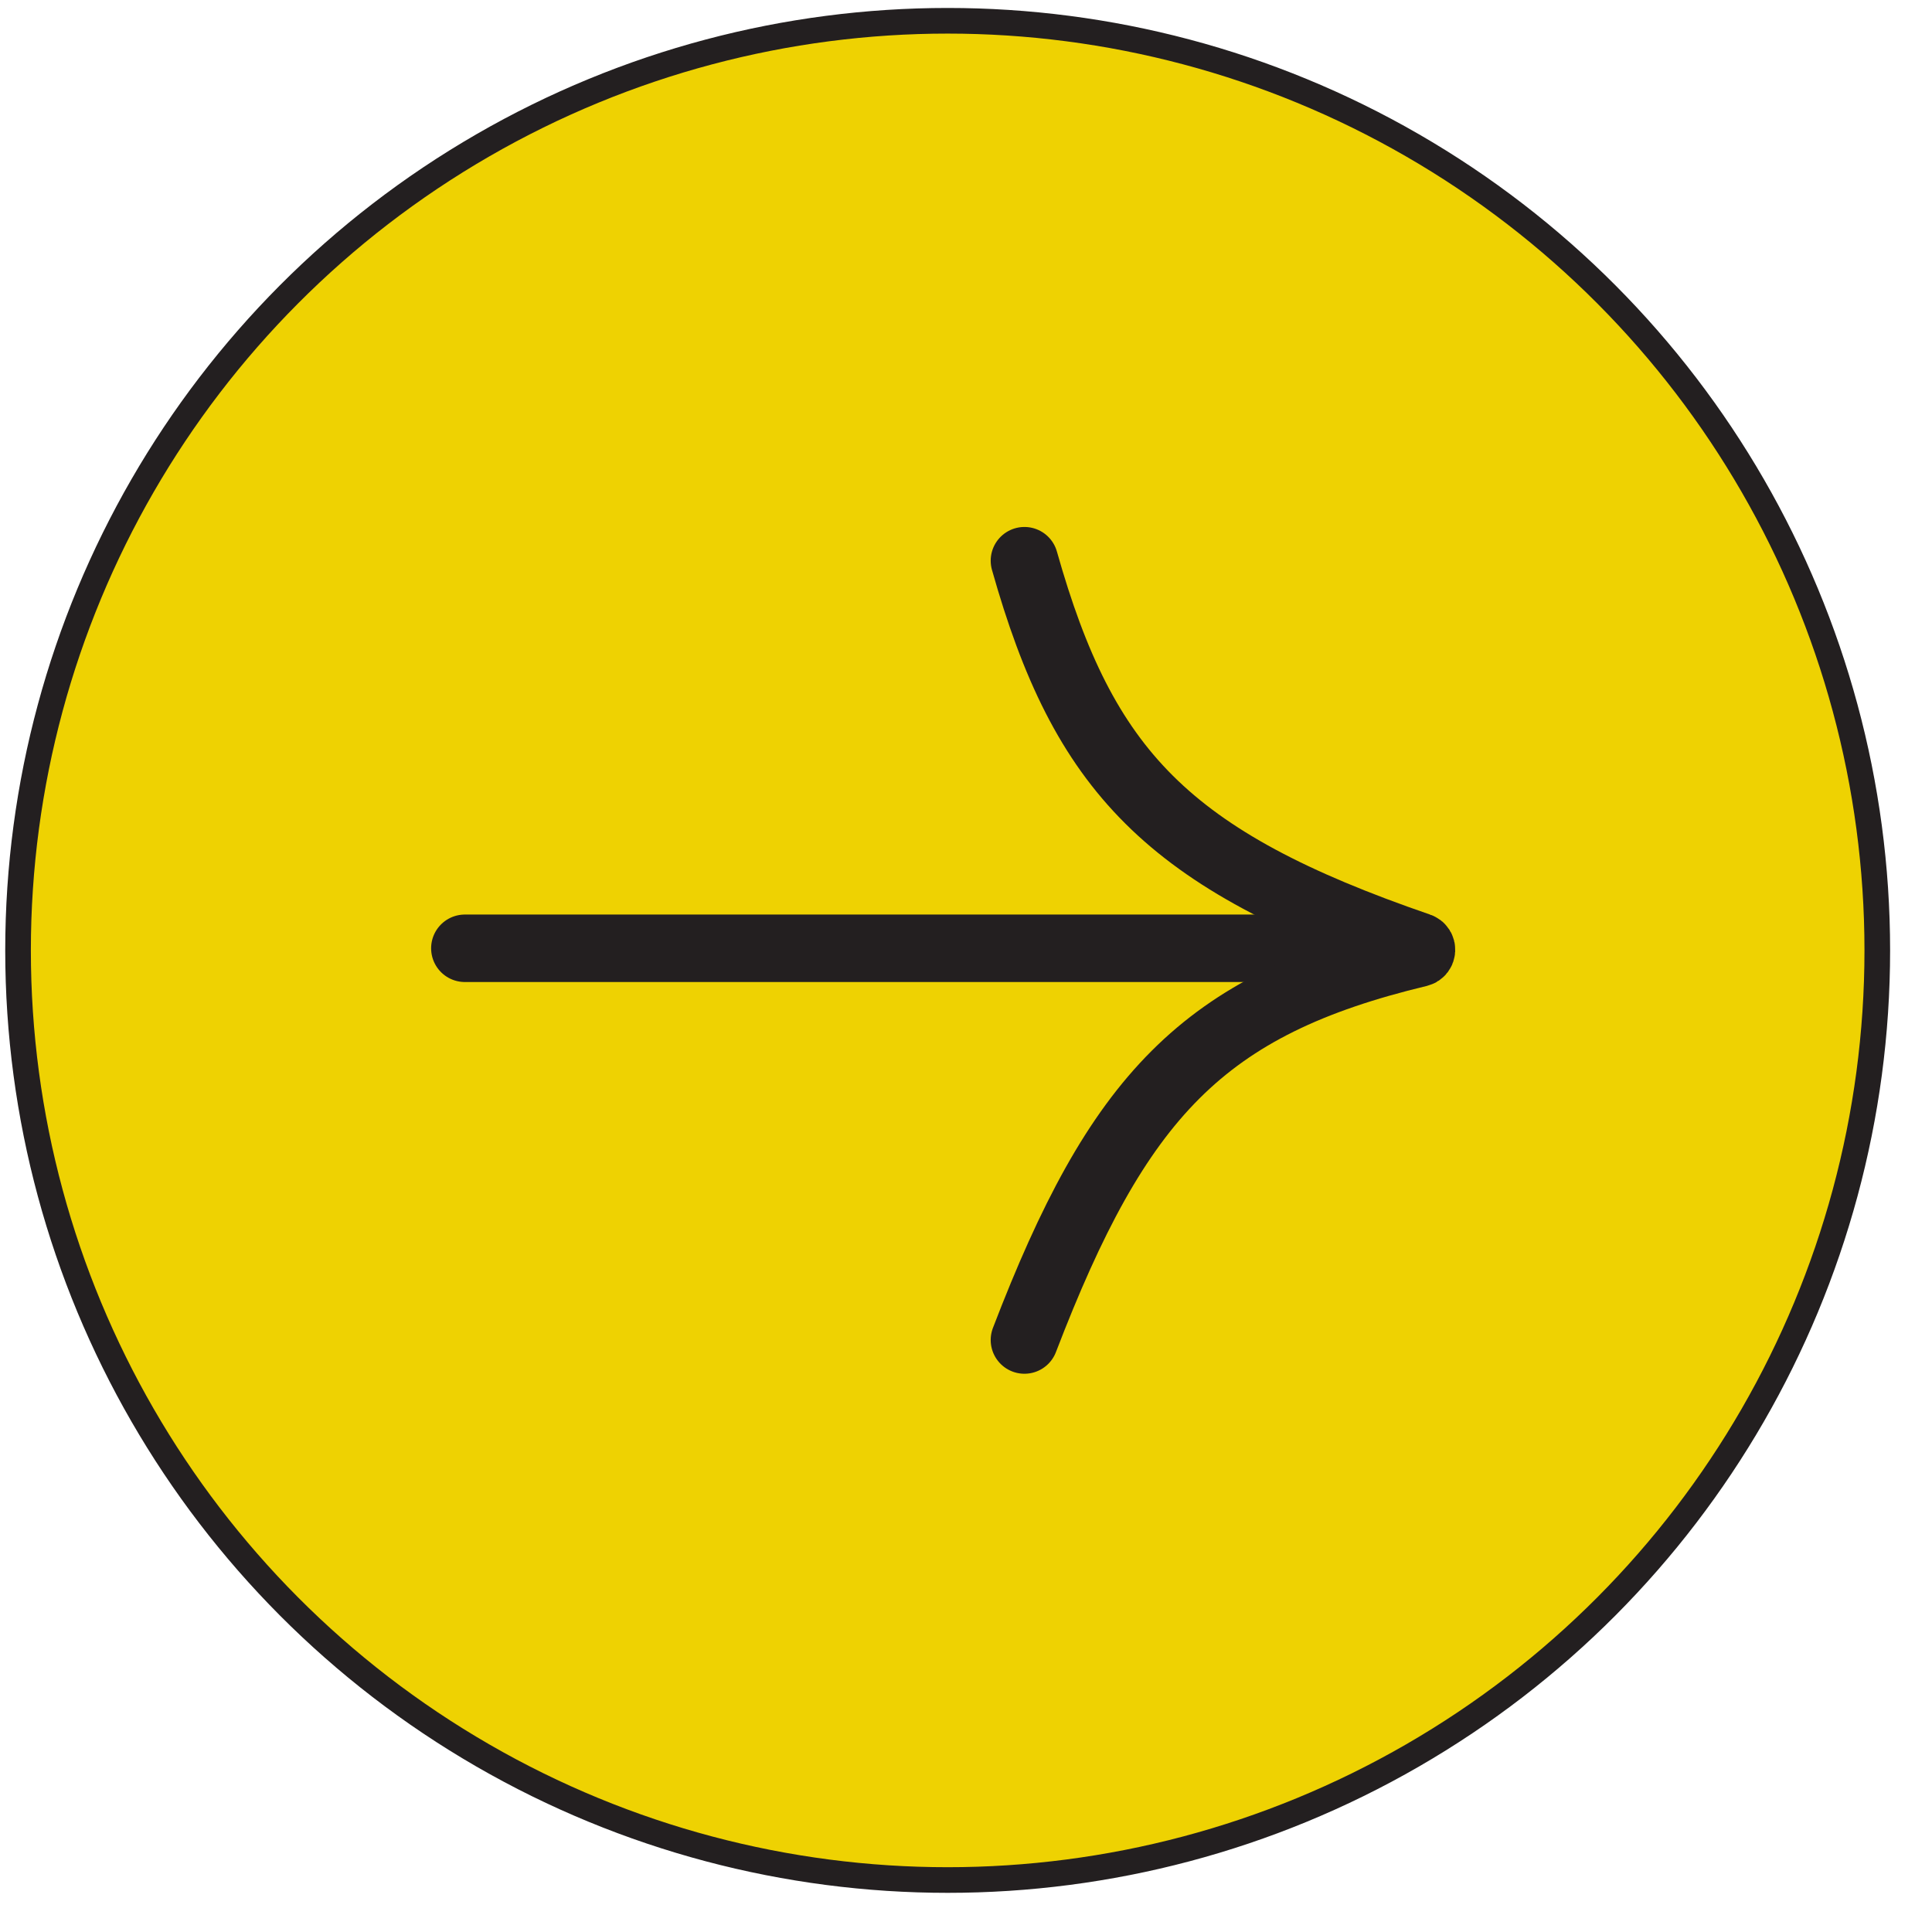 <svg width="41" height="41" viewBox="0 0 41 41" fill="none" xmlns="http://www.w3.org/2000/svg">
<circle cx="20.111" cy="20.169" r="19.728" fill="#EED202" stroke="#231F20" stroke-width="0.544"/>
<path d="M29.746 20.124H9.865" stroke="#231F20" stroke-width="1.432" stroke-linecap="round"/>
<path d="M21.74 11.899C22.998 16.355 24.75 18.241 30.117 20.086C30.186 20.109 30.181 20.21 30.111 20.227C25.514 21.329 23.723 23.27 21.74 28.437" stroke="#231F20" stroke-width="1.432" stroke-linecap="round"/>
</svg>
